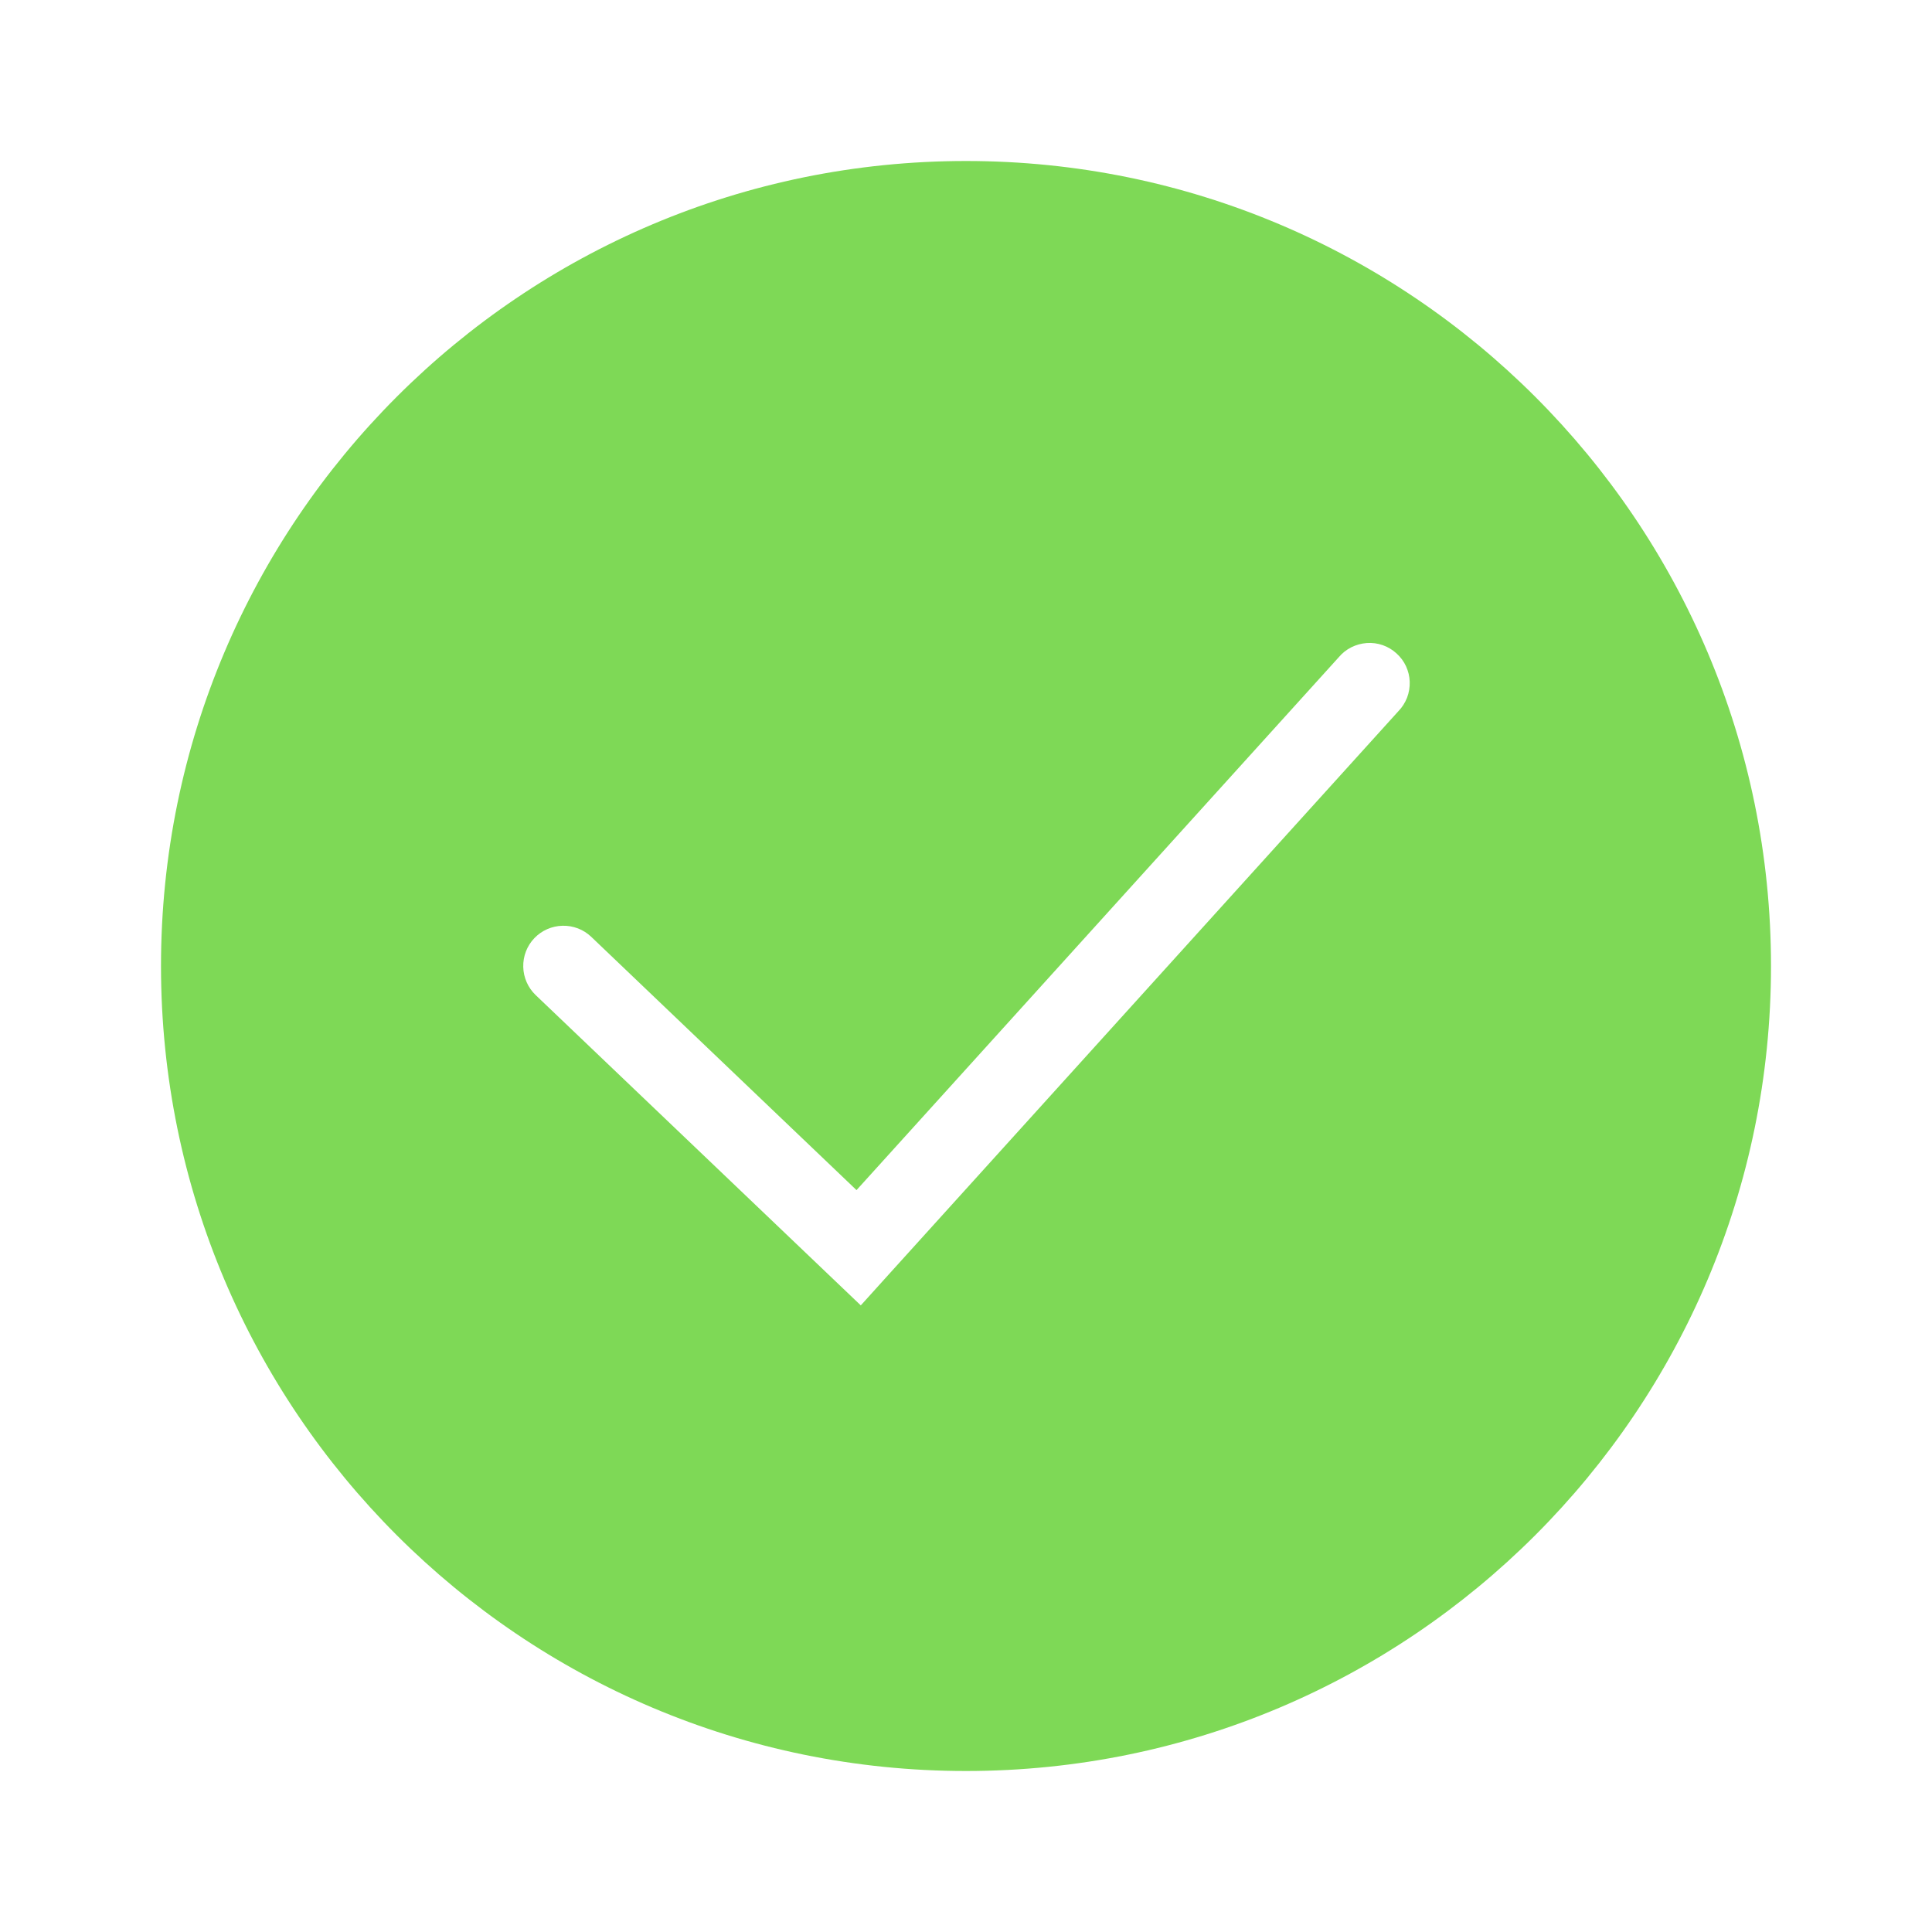 <svg width="24" height="24" viewBox="0 0 24 24" fill="none" xmlns="http://www.w3.org/2000/svg">
<path fill-rule="evenodd" clip-rule="evenodd" d="M12 22C17.523 22 22 17.523 22 12C22 6.477 17.523 2 12 2C6.477 2 2 6.477 2 12C2 17.523 6.477 22 12 22ZM17.371 8.835C17.418 8.787 17.454 8.73 17.479 8.667C17.503 8.604 17.514 8.537 17.512 8.47C17.51 8.403 17.494 8.337 17.466 8.276C17.438 8.215 17.397 8.161 17.347 8.116C17.298 8.071 17.239 8.036 17.176 8.014C17.112 7.992 17.045 7.983 16.978 7.988C16.911 7.993 16.846 8.011 16.786 8.041C16.726 8.071 16.673 8.114 16.63 8.165L10.64 14.784L7.345 11.638C7.249 11.546 7.121 11.497 6.988 11.5C6.856 11.503 6.73 11.558 6.638 11.654C6.546 11.75 6.497 11.878 6.5 12.011C6.503 12.143 6.558 12.269 6.654 12.361L10.321 15.861L10.693 16.216L11.037 15.835L17.371 8.835Z" fill="#7ED956"/>
</svg>
